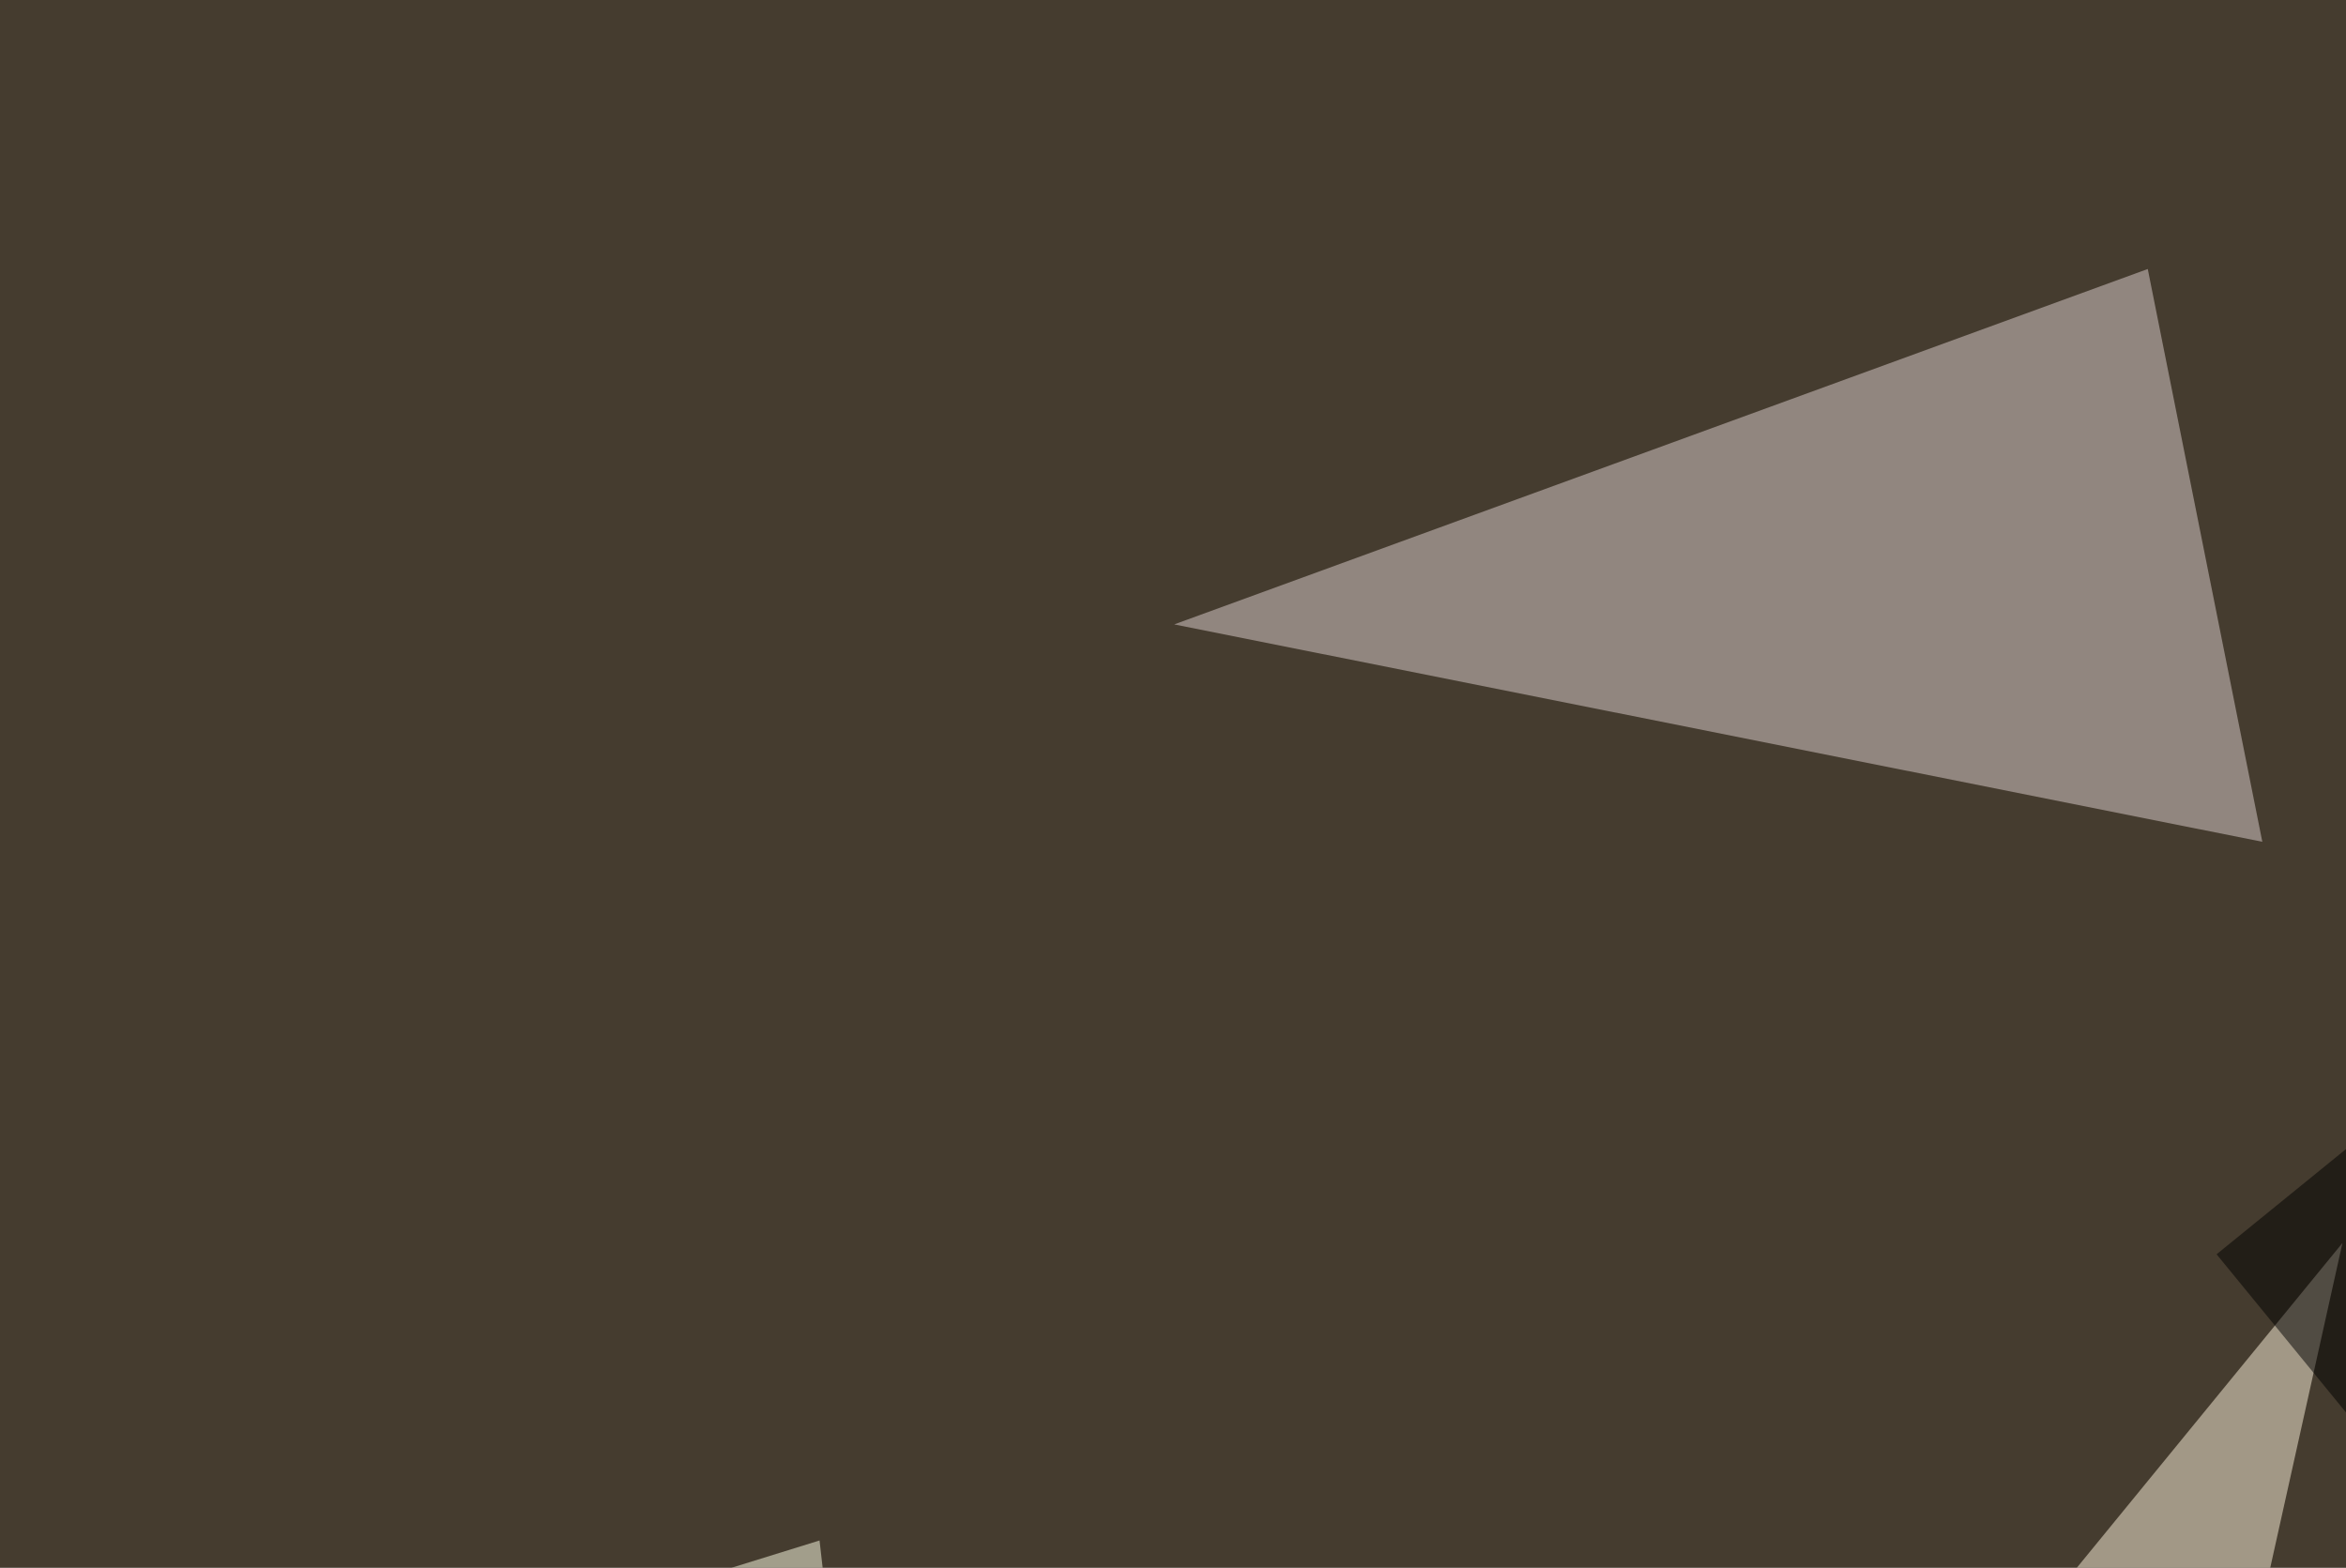 <svg xmlns="http://www.w3.org/2000/svg" width="600" height="401" ><filter id="a"><feGaussianBlur stdDeviation="55"/></filter><rect width="100%" height="100%" fill="#453c2f"/><g filter="url(#a)"><g fill-opacity=".5"><path fill="#ffffe9" d="M227 546.4L209.6 394l-255 79.1z"/><path fill="#ded1d1" d="M549.3 68.8l-249 90.9 278.3 55.6z"/><path fill="#fff4de" d="M599.1 317.9L414.6 543.5l137.6-14.7z"/><path d="M566.9 320.8l184.6 225.6 2.9-378z"/></g></g></svg>